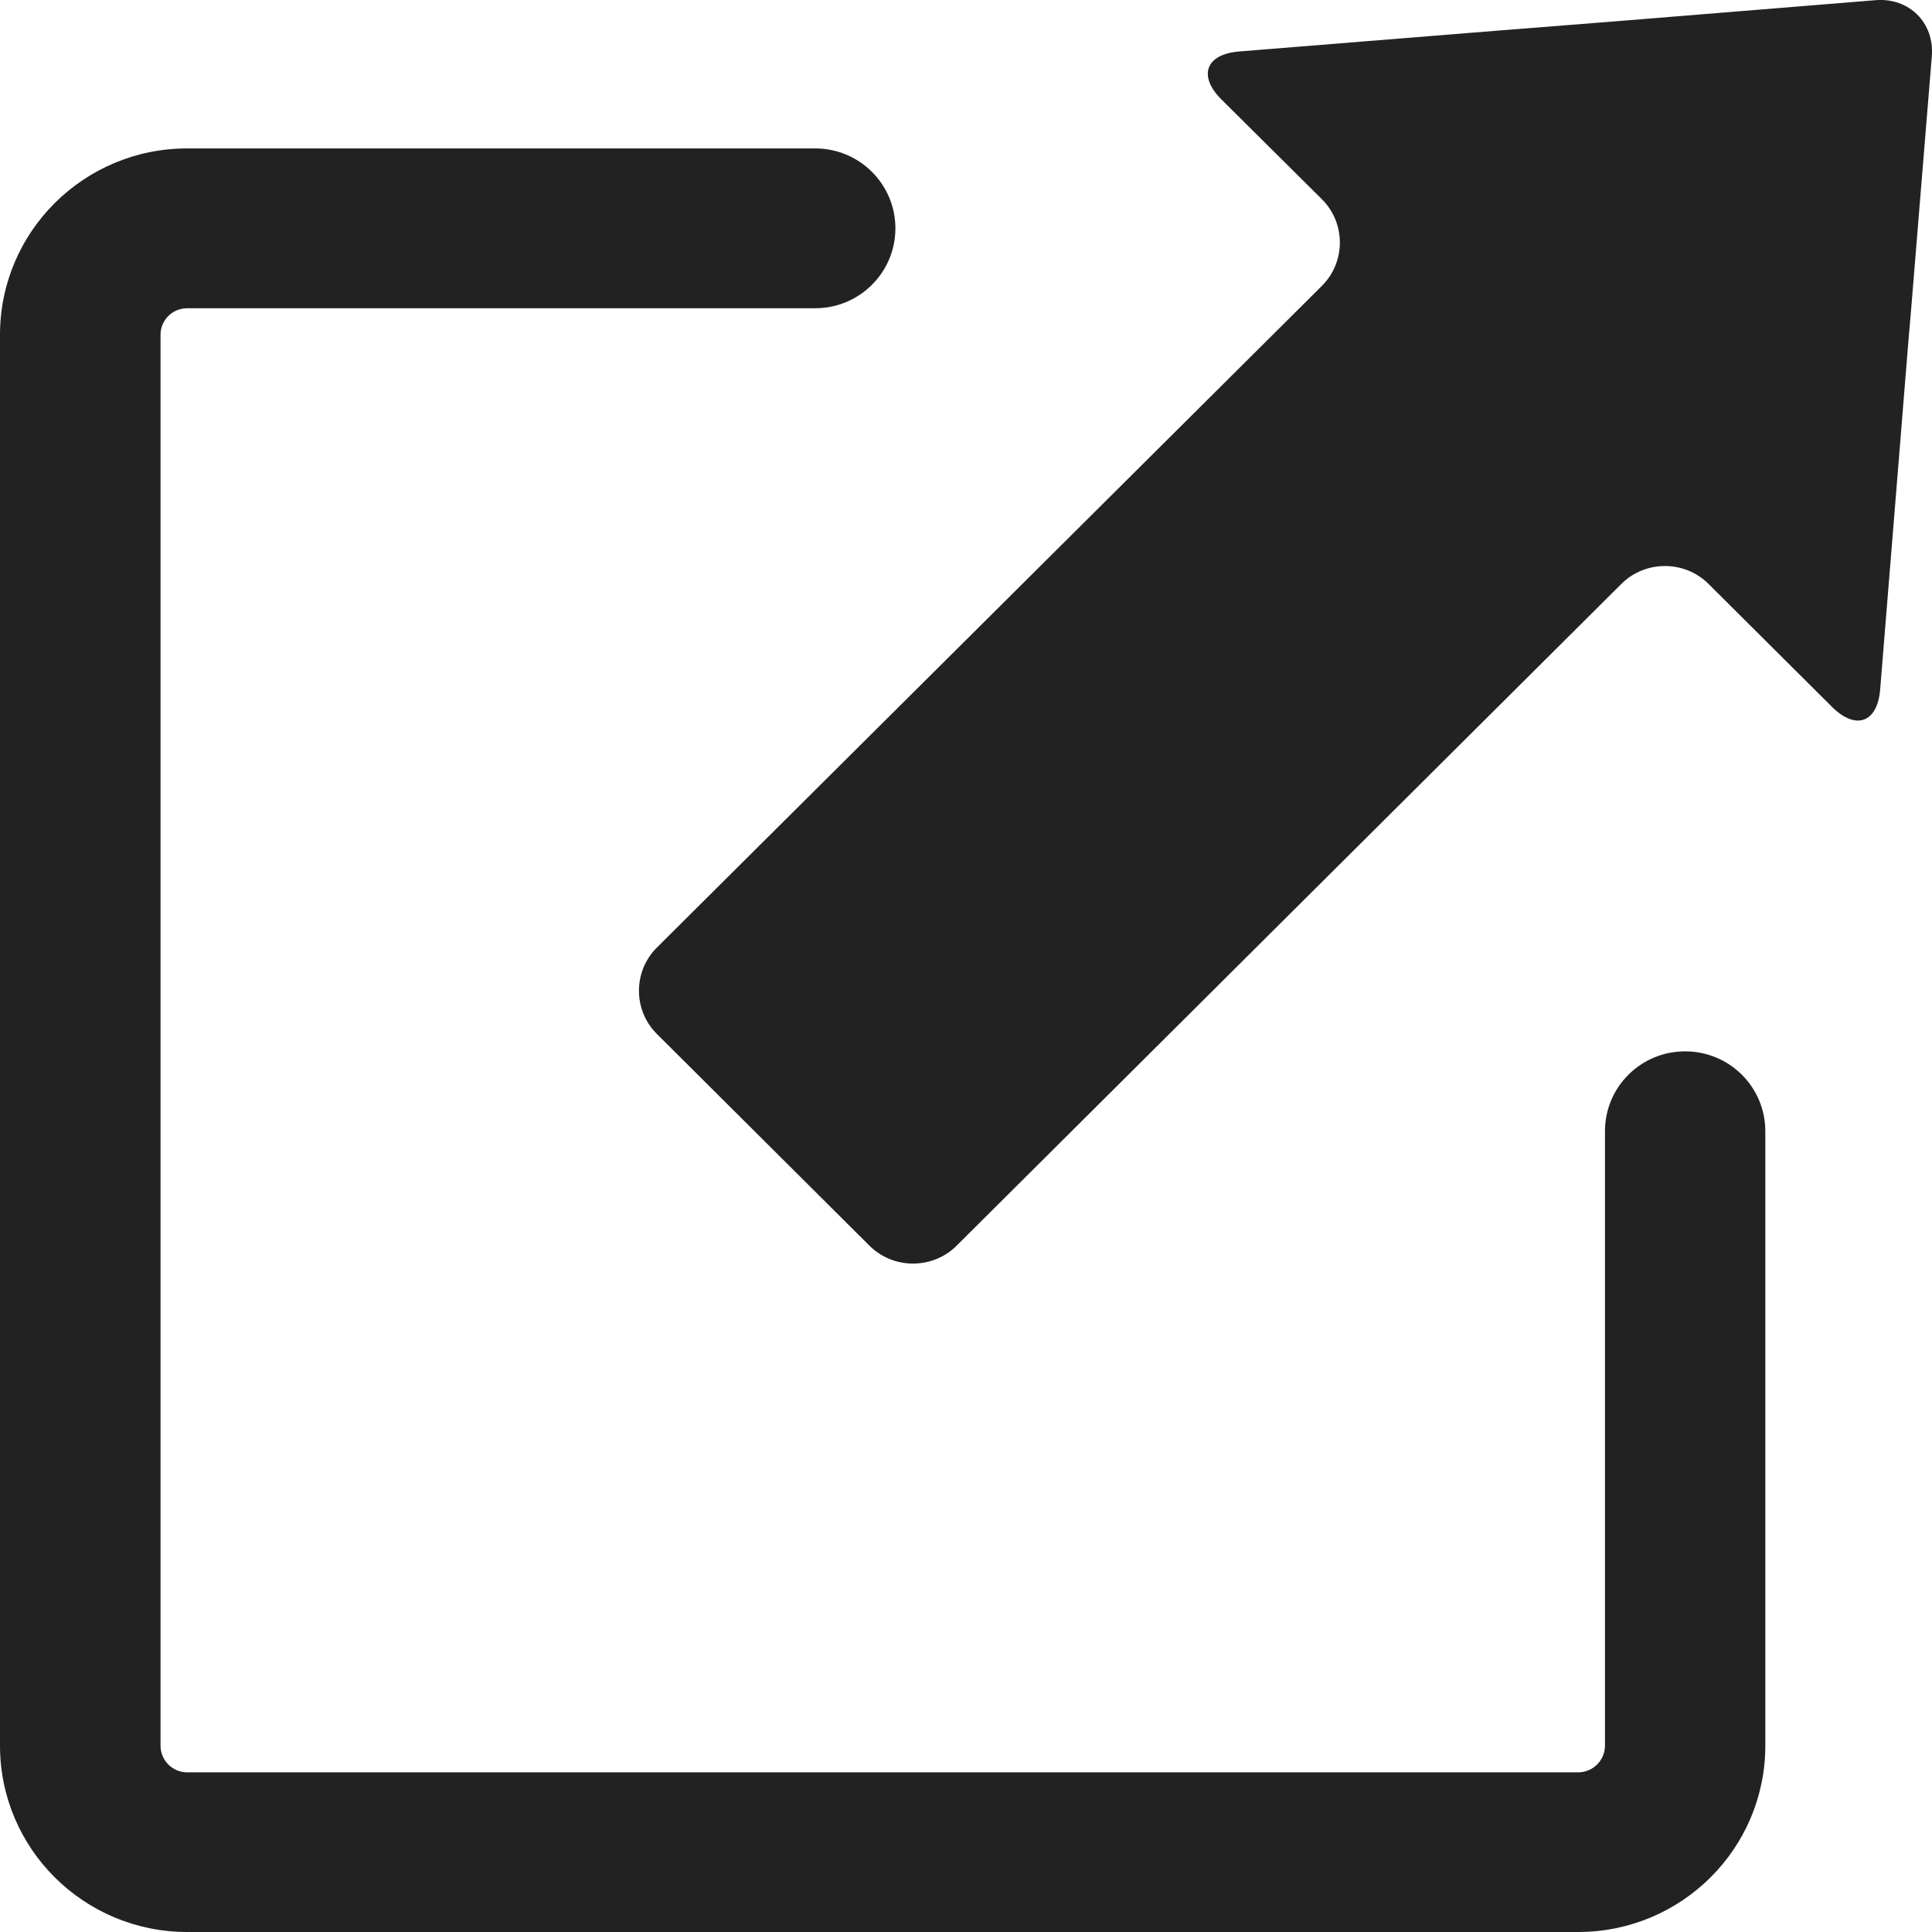 <?xml version="1.0" encoding="UTF-8"?>
<svg width="11px" height="11px" viewBox="0 0 11 11" version="1.1" xmlns="http://www.w3.org/2000/svg" xmlns:xlink="http://www.w3.org/1999/xlink">
    <title>Icon Copy</title>
    <defs>
        <path d="M4.641,0.845 C4.894,0.845 5.098,1.049 5.098,1.3 C5.098,1.551 4.894,1.755 4.641,1.755 L1.066,1.755 C0.982,1.755 0.914,1.822 0.914,1.906 L0.914,9.939 C0.914,10.023 0.982,10.091 1.066,10.091 L8.985,10.091 C9.069,10.091 9.138,10.023 9.138,9.939 L9.138,6.441 C9.138,6.189 9.342,5.986 9.594,5.986 C9.847,5.986 10.051,6.189 10.051,6.441 L10.051,9.939 C10.051,10.525 9.574,11 8.985,11 L1.066,11 C0.477,11 0,10.525 0,9.939 L0,1.906 C0,1.32 0.477,0.845 1.066,0.845 L4.641,0.845 Z M10.679,0.001 C10.87,-0.014 11.014,0.129 10.999,0.32 L10.999,0.32 L10.88,1.776 C10.876,1.824 10.871,1.879 10.866,1.938 L10.836,2.307 L10.836,2.307 L10.823,2.469 L10.705,3.924 C10.69,4.115 10.566,4.16 10.43,4.024 L10.43,4.024 L9.727,3.324 C9.591,3.189 9.368,3.189 9.232,3.324 L9.232,3.324 L5.446,7.093 C5.31,7.228 5.087,7.228 4.951,7.093 L4.951,7.093 L3.74,5.887 C3.604,5.752 3.604,5.53 3.74,5.395 L3.74,5.395 L7.527,1.627 C7.662,1.492 7.663,1.271 7.527,1.135 L7.527,1.135 L6.955,0.567 C6.819,0.432 6.865,0.308 7.056,0.293 L7.056,0.293 L8.519,0.175 C8.71,0.16 9.024,0.135 9.215,0.12 L9.215,0.12 Z" id="path-1"></path>
    </defs>
    <g id="UI-Components" stroke="none" stroke-width="1" fill="none" fill-rule="evenodd">
        <g id="11b-external-links" transform="translate(-570, -230)">
            <g id="Group" transform="translate(569, 230)">
                <g id="generic/external-link-copy-43" transform="translate(1, 0)">
                    <rect id="container" x="0" y="0" width="11" height="11"></rect>
                    <mask id="mask-2" fill="white">
                        <use xlink:href="#path-1"></use>
                    </mask>
                    <use id="Mask" fill="#222222" fill-rule="nonzero" xlink:href="#path-1"></use>
                </g>
            </g>
        </g>
    </g>
</svg>